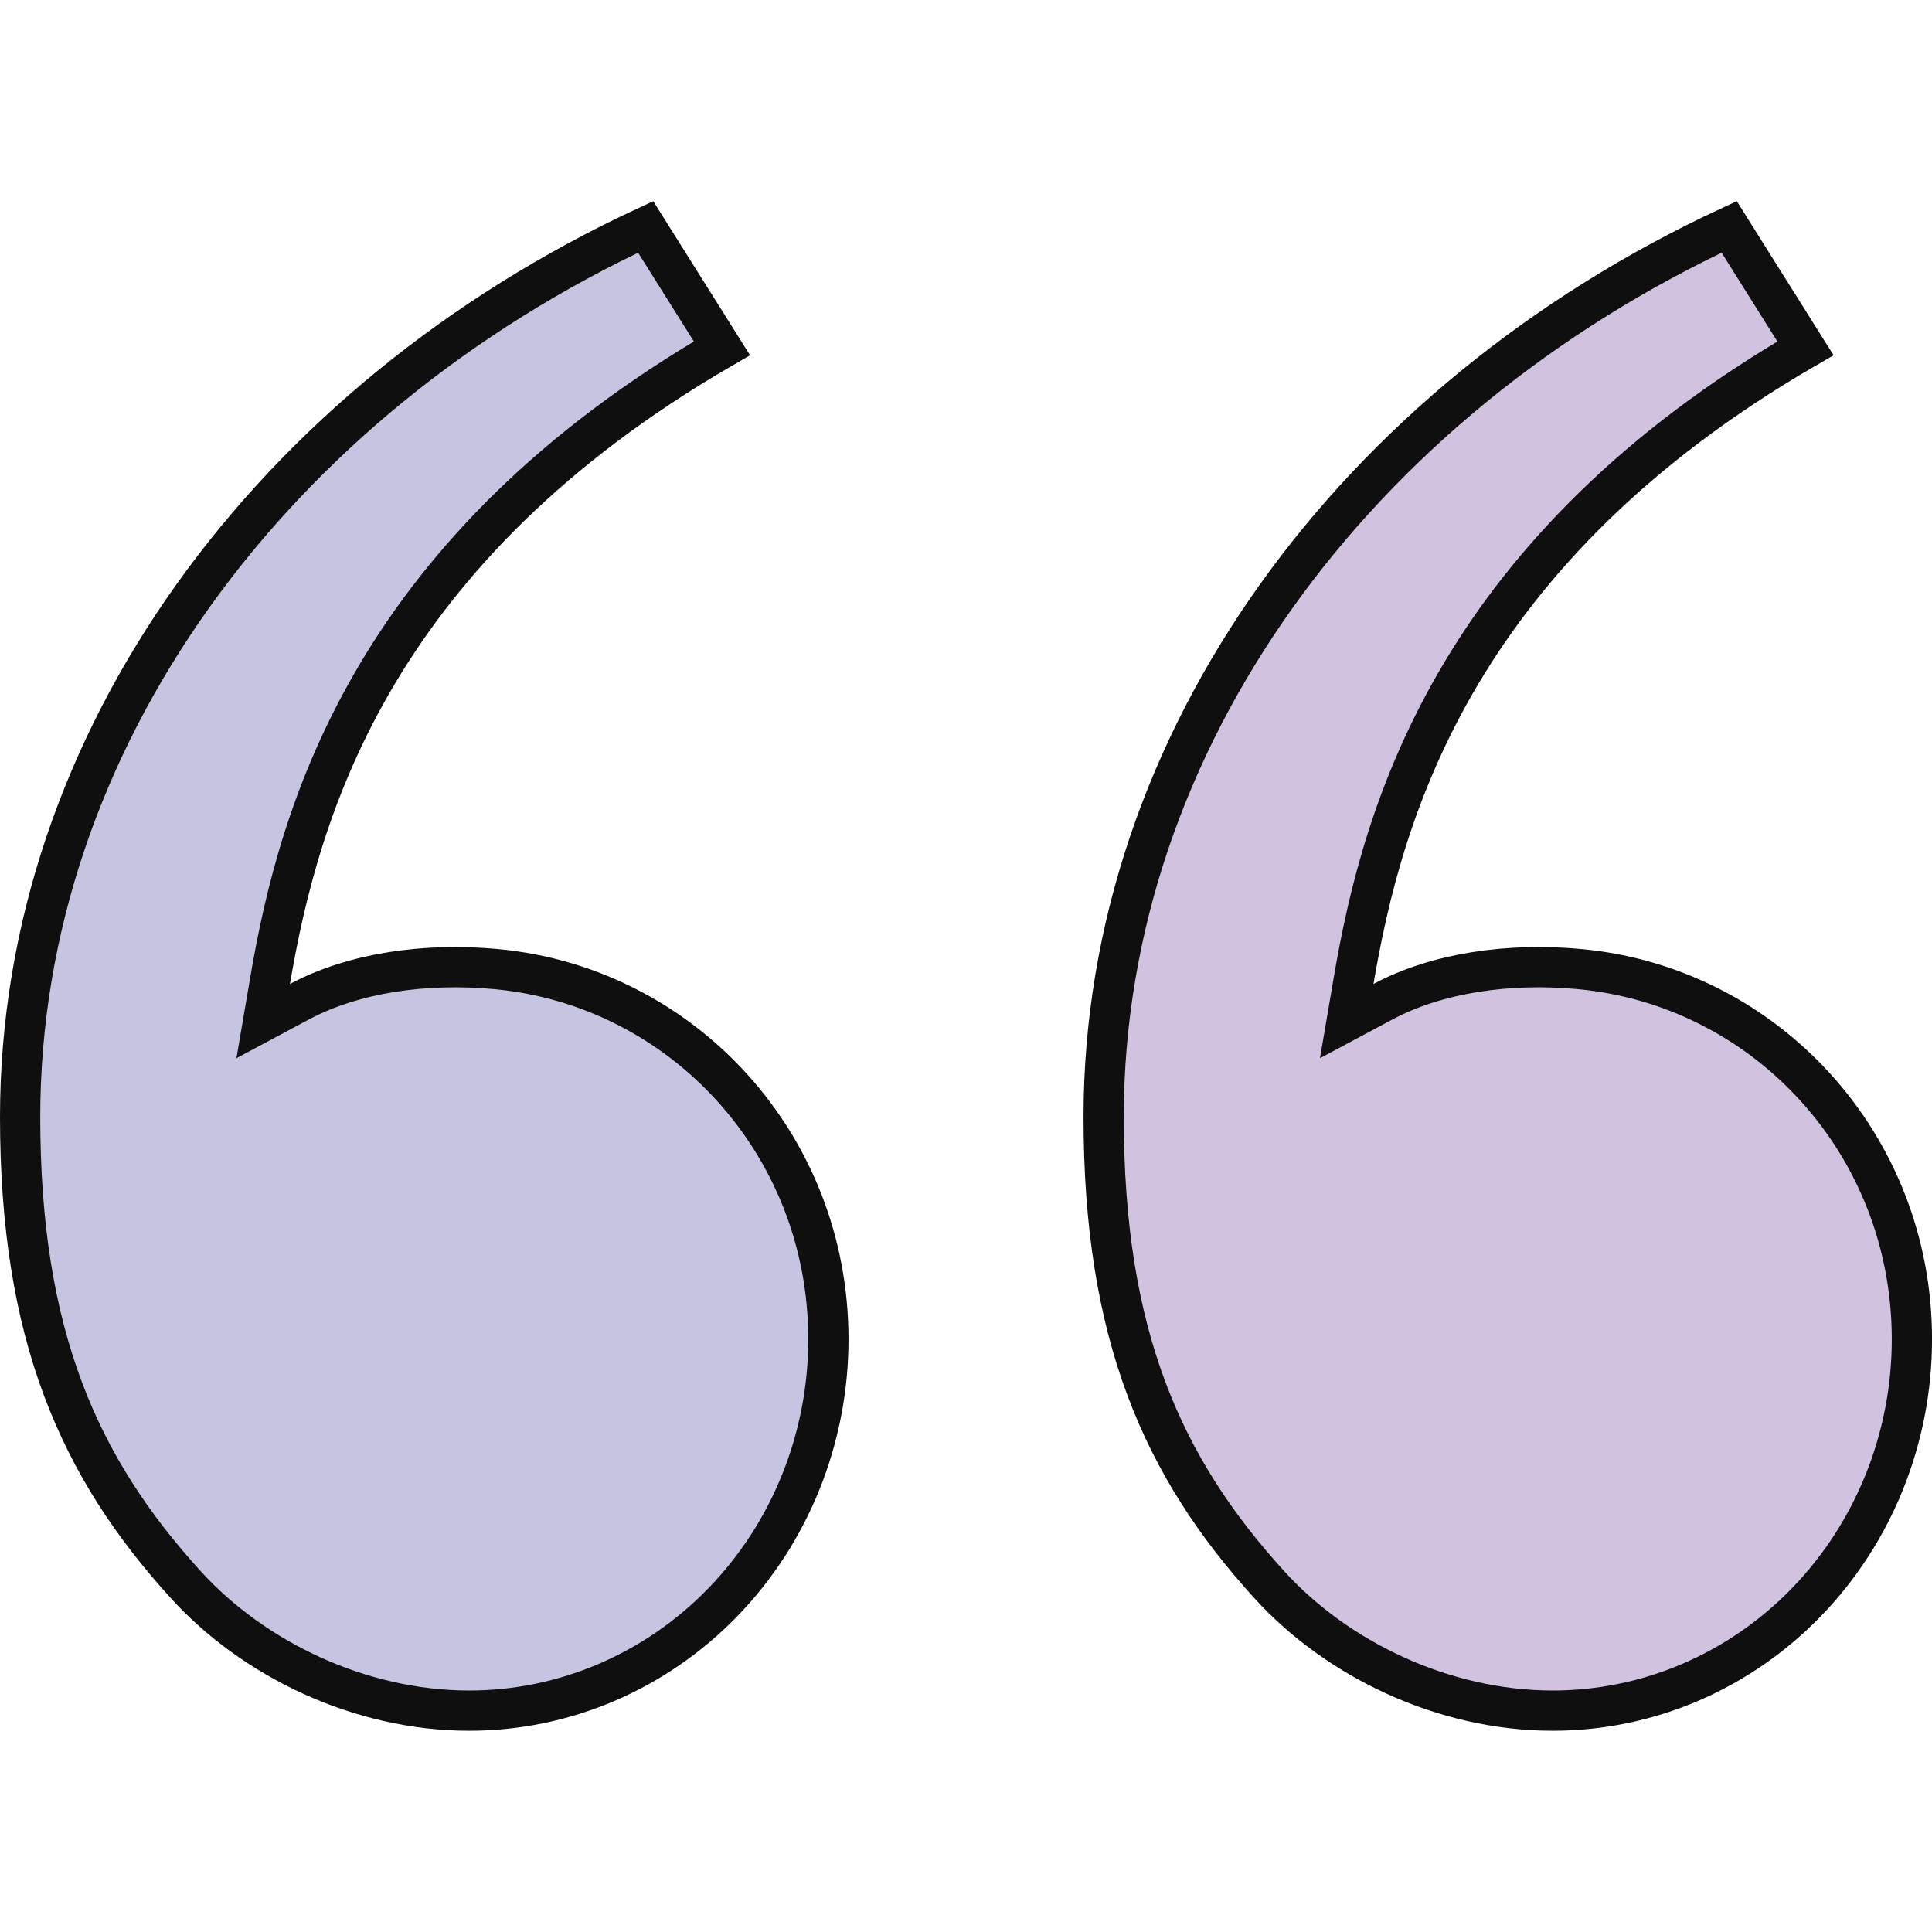 <svg xmlns="http://www.w3.org/2000/svg" width="48" height="48" viewBox="0 0 48 48" fill="none"><g clip-path="url(#clip0_9303_69575)"><path d="M17.936 8.654C13.648 11.14 11.025 13.975 9.387 16.723C7.693 19.563 7.066 22.284 6.711 24.361L6.539 25.368L7.439 24.887C8.776 24.173 10.563 23.908 12.349 24.079C16.947 24.518 20.581 28.417 20.581 33.275C20.581 35.727 19.637 38.075 17.962 39.804C16.288 41.532 14.02 42.5 11.659 42.5C8.921 42.5 6.29 41.205 4.631 39.388C1.948 36.447 0.5 33.159 0.5 27.749C0.5 18.395 6.779 9.942 16.041 5.637L17.936 8.654Z" fill="#C5C5E1" stroke="#100F0F"></path><path d="M44.856 8.654C40.568 11.14 37.945 13.975 36.307 16.723C34.613 19.563 33.986 22.284 33.631 24.361L33.459 25.368L34.359 24.887C35.696 24.173 37.483 23.908 39.269 24.079C43.867 24.518 47.501 28.417 47.501 33.275C47.501 35.727 46.557 38.075 44.882 39.804C43.208 41.532 40.94 42.5 38.579 42.5C35.84 42.5 33.209 41.205 31.551 39.388C28.868 36.447 27.42 33.159 27.42 27.749C27.42 18.395 33.699 9.942 42.961 5.637L44.856 8.654Z" fill="#D1C2E0" stroke="#100F0F"></path></g><defs><clipPath id="clip0_9303_69575"><rect width="48" height="48" fill="white"></rect></clipPath></defs></svg>